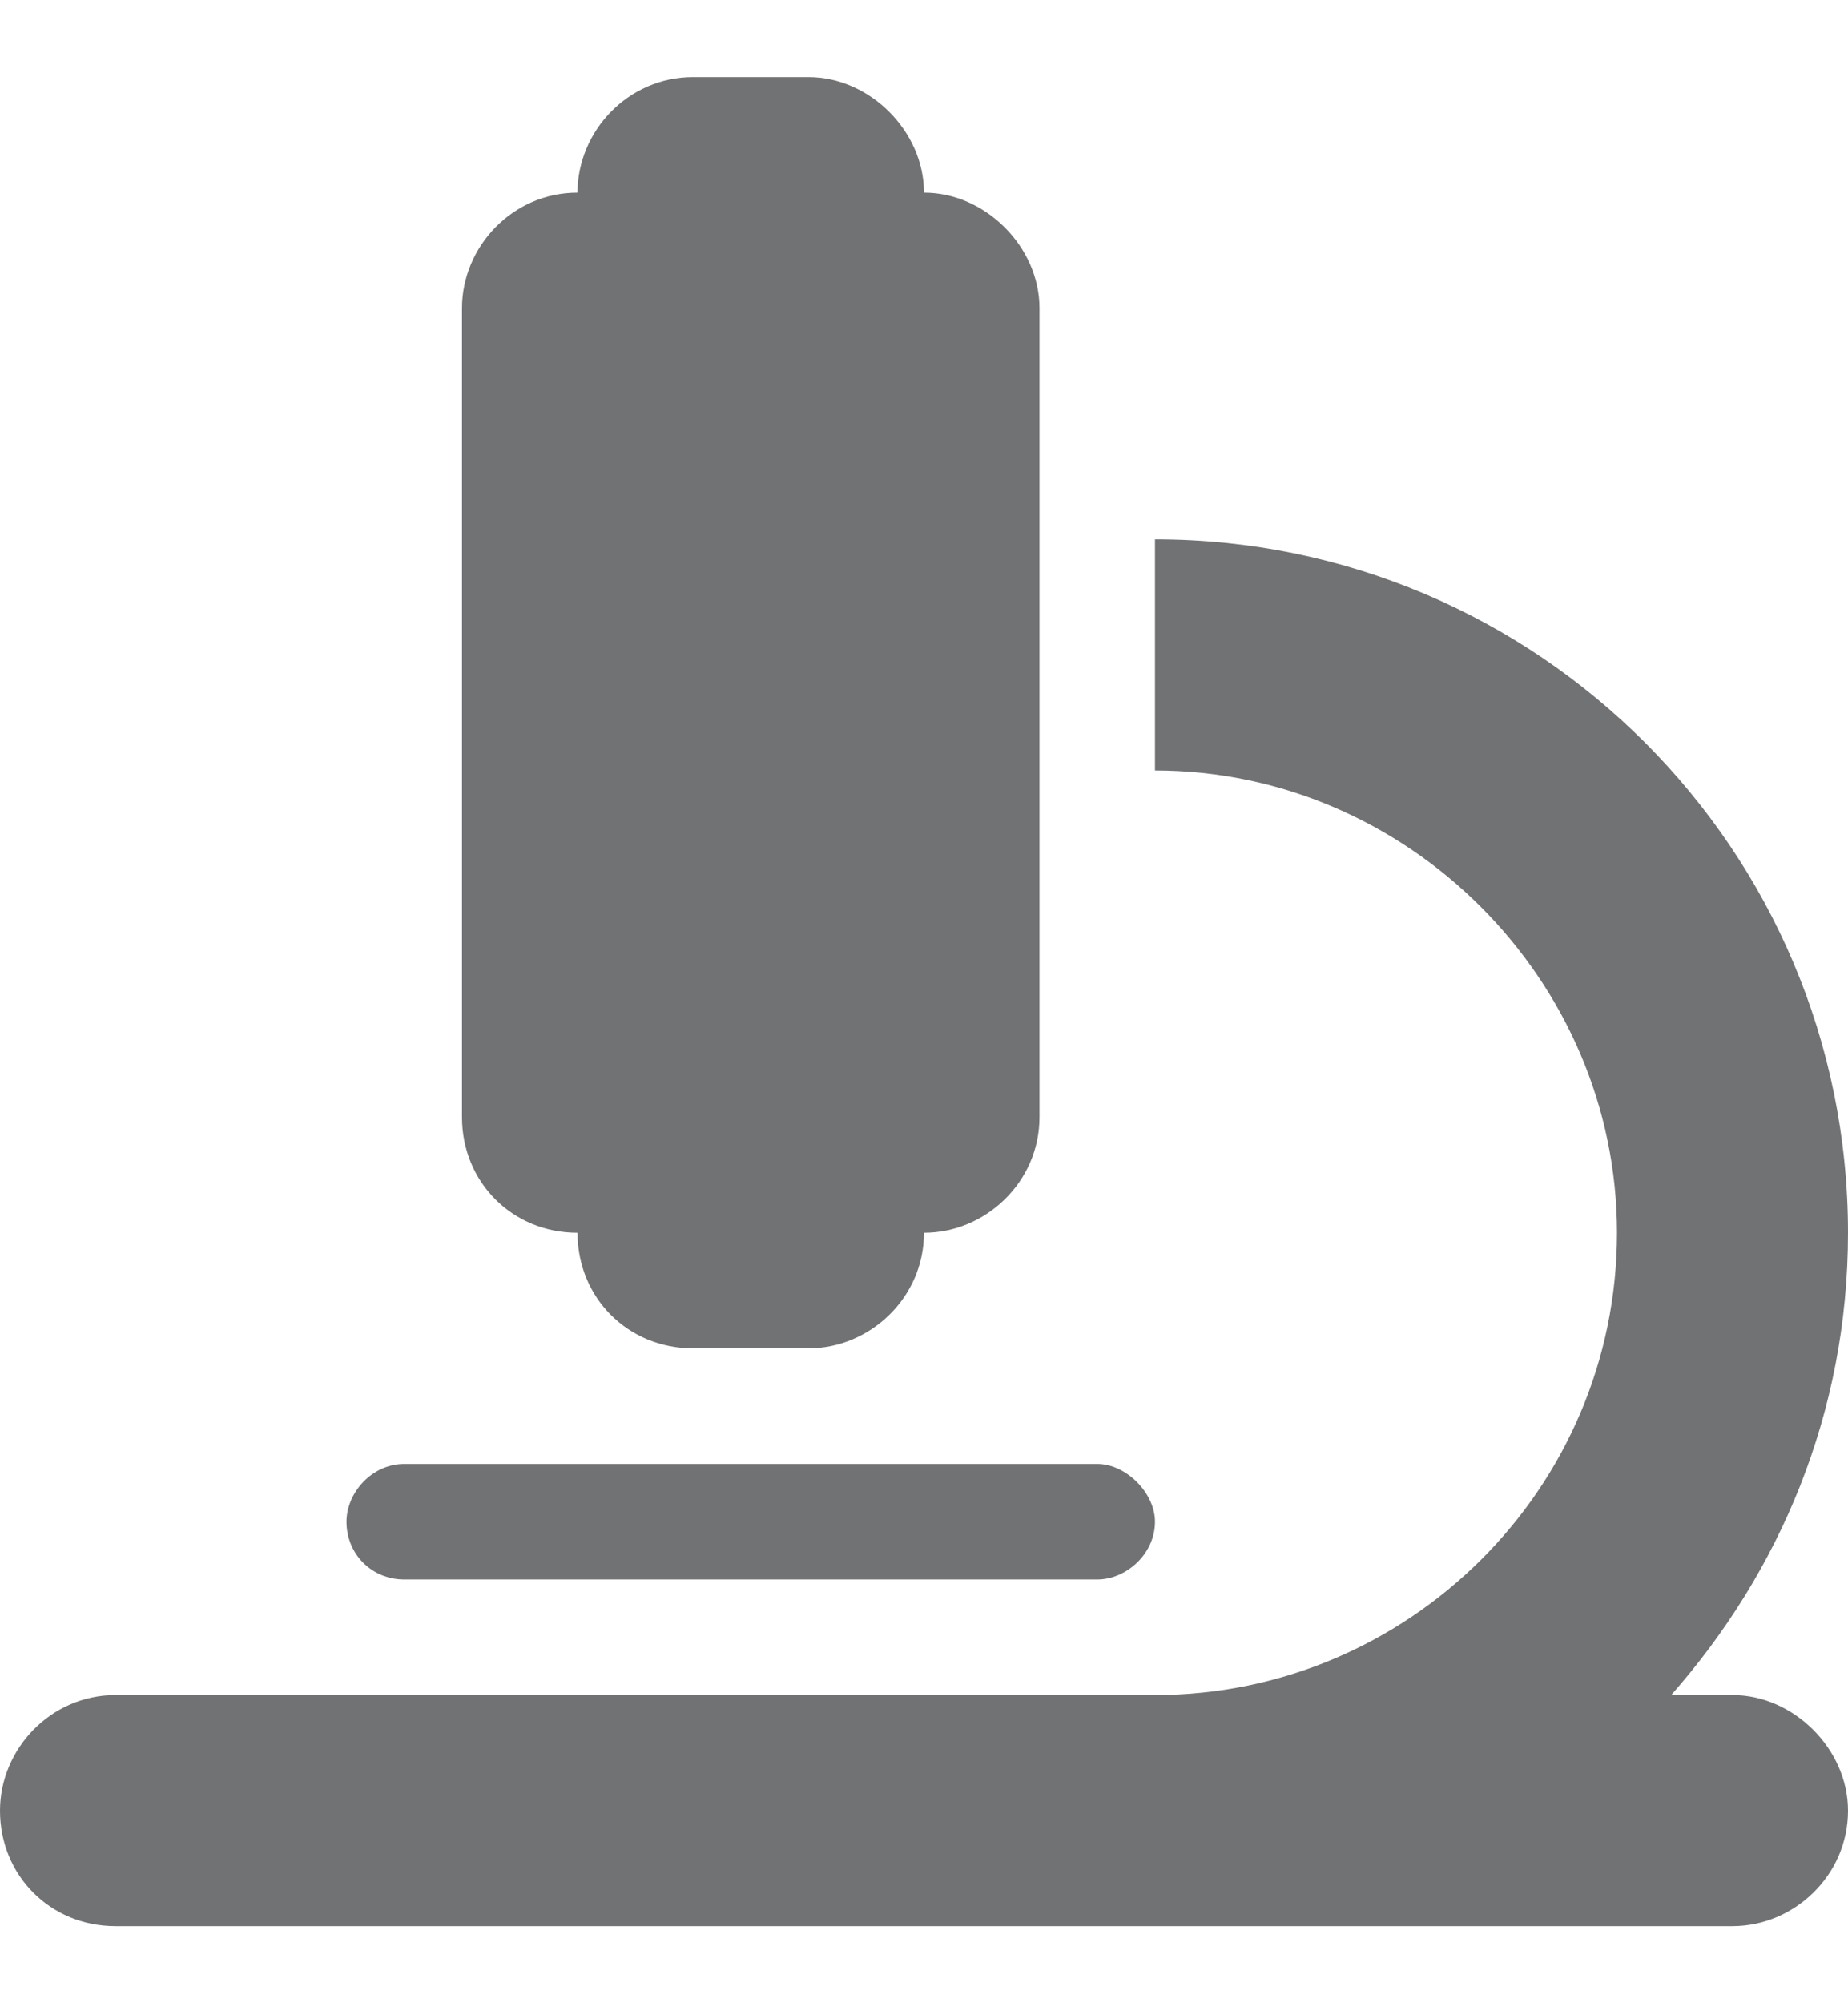 <svg width="12" height="13" viewBox="0 0 12 13" fill="none" xmlns="http://www.w3.org/2000/svg">
<path d="M3.75 1.25C3.75 0.852 4.078 0.5 4.5 0.5H5.25C5.648 0.5 6 0.852 6 1.25C6.398 1.25 6.75 1.602 6.75 2V7.25C6.75 7.672 6.398 8 6 8C6 8.422 5.648 8.75 5.25 8.75H4.5C4.078 8.75 3.75 8.422 3.75 8C3.328 8 3 7.672 3 7.25V2C3 1.602 3.328 1.25 3.75 1.25ZM0.75 11H7.5C9.141 11 10.5 9.664 10.5 8C10.5 6.359 9.141 5 7.5 5V3.5C9.984 3.5 12 5.516 12 8C12 9.172 11.555 10.203 10.852 11H11.25C11.648 11 12 11.352 12 11.75C12 12.172 11.648 12.5 11.25 12.5H7.5H0.75C0.328 12.5 0 12.172 0 11.75C0 11.352 0.328 11 0.75 11ZM2.625 9.5H7.125C7.312 9.5 7.5 9.688 7.5 9.875C7.5 10.086 7.312 10.25 7.125 10.25H2.625C2.414 10.25 2.25 10.086 2.25 9.875C2.25 9.688 2.414 9.5 2.625 9.5Z" fill="#707274"/>
</svg>
